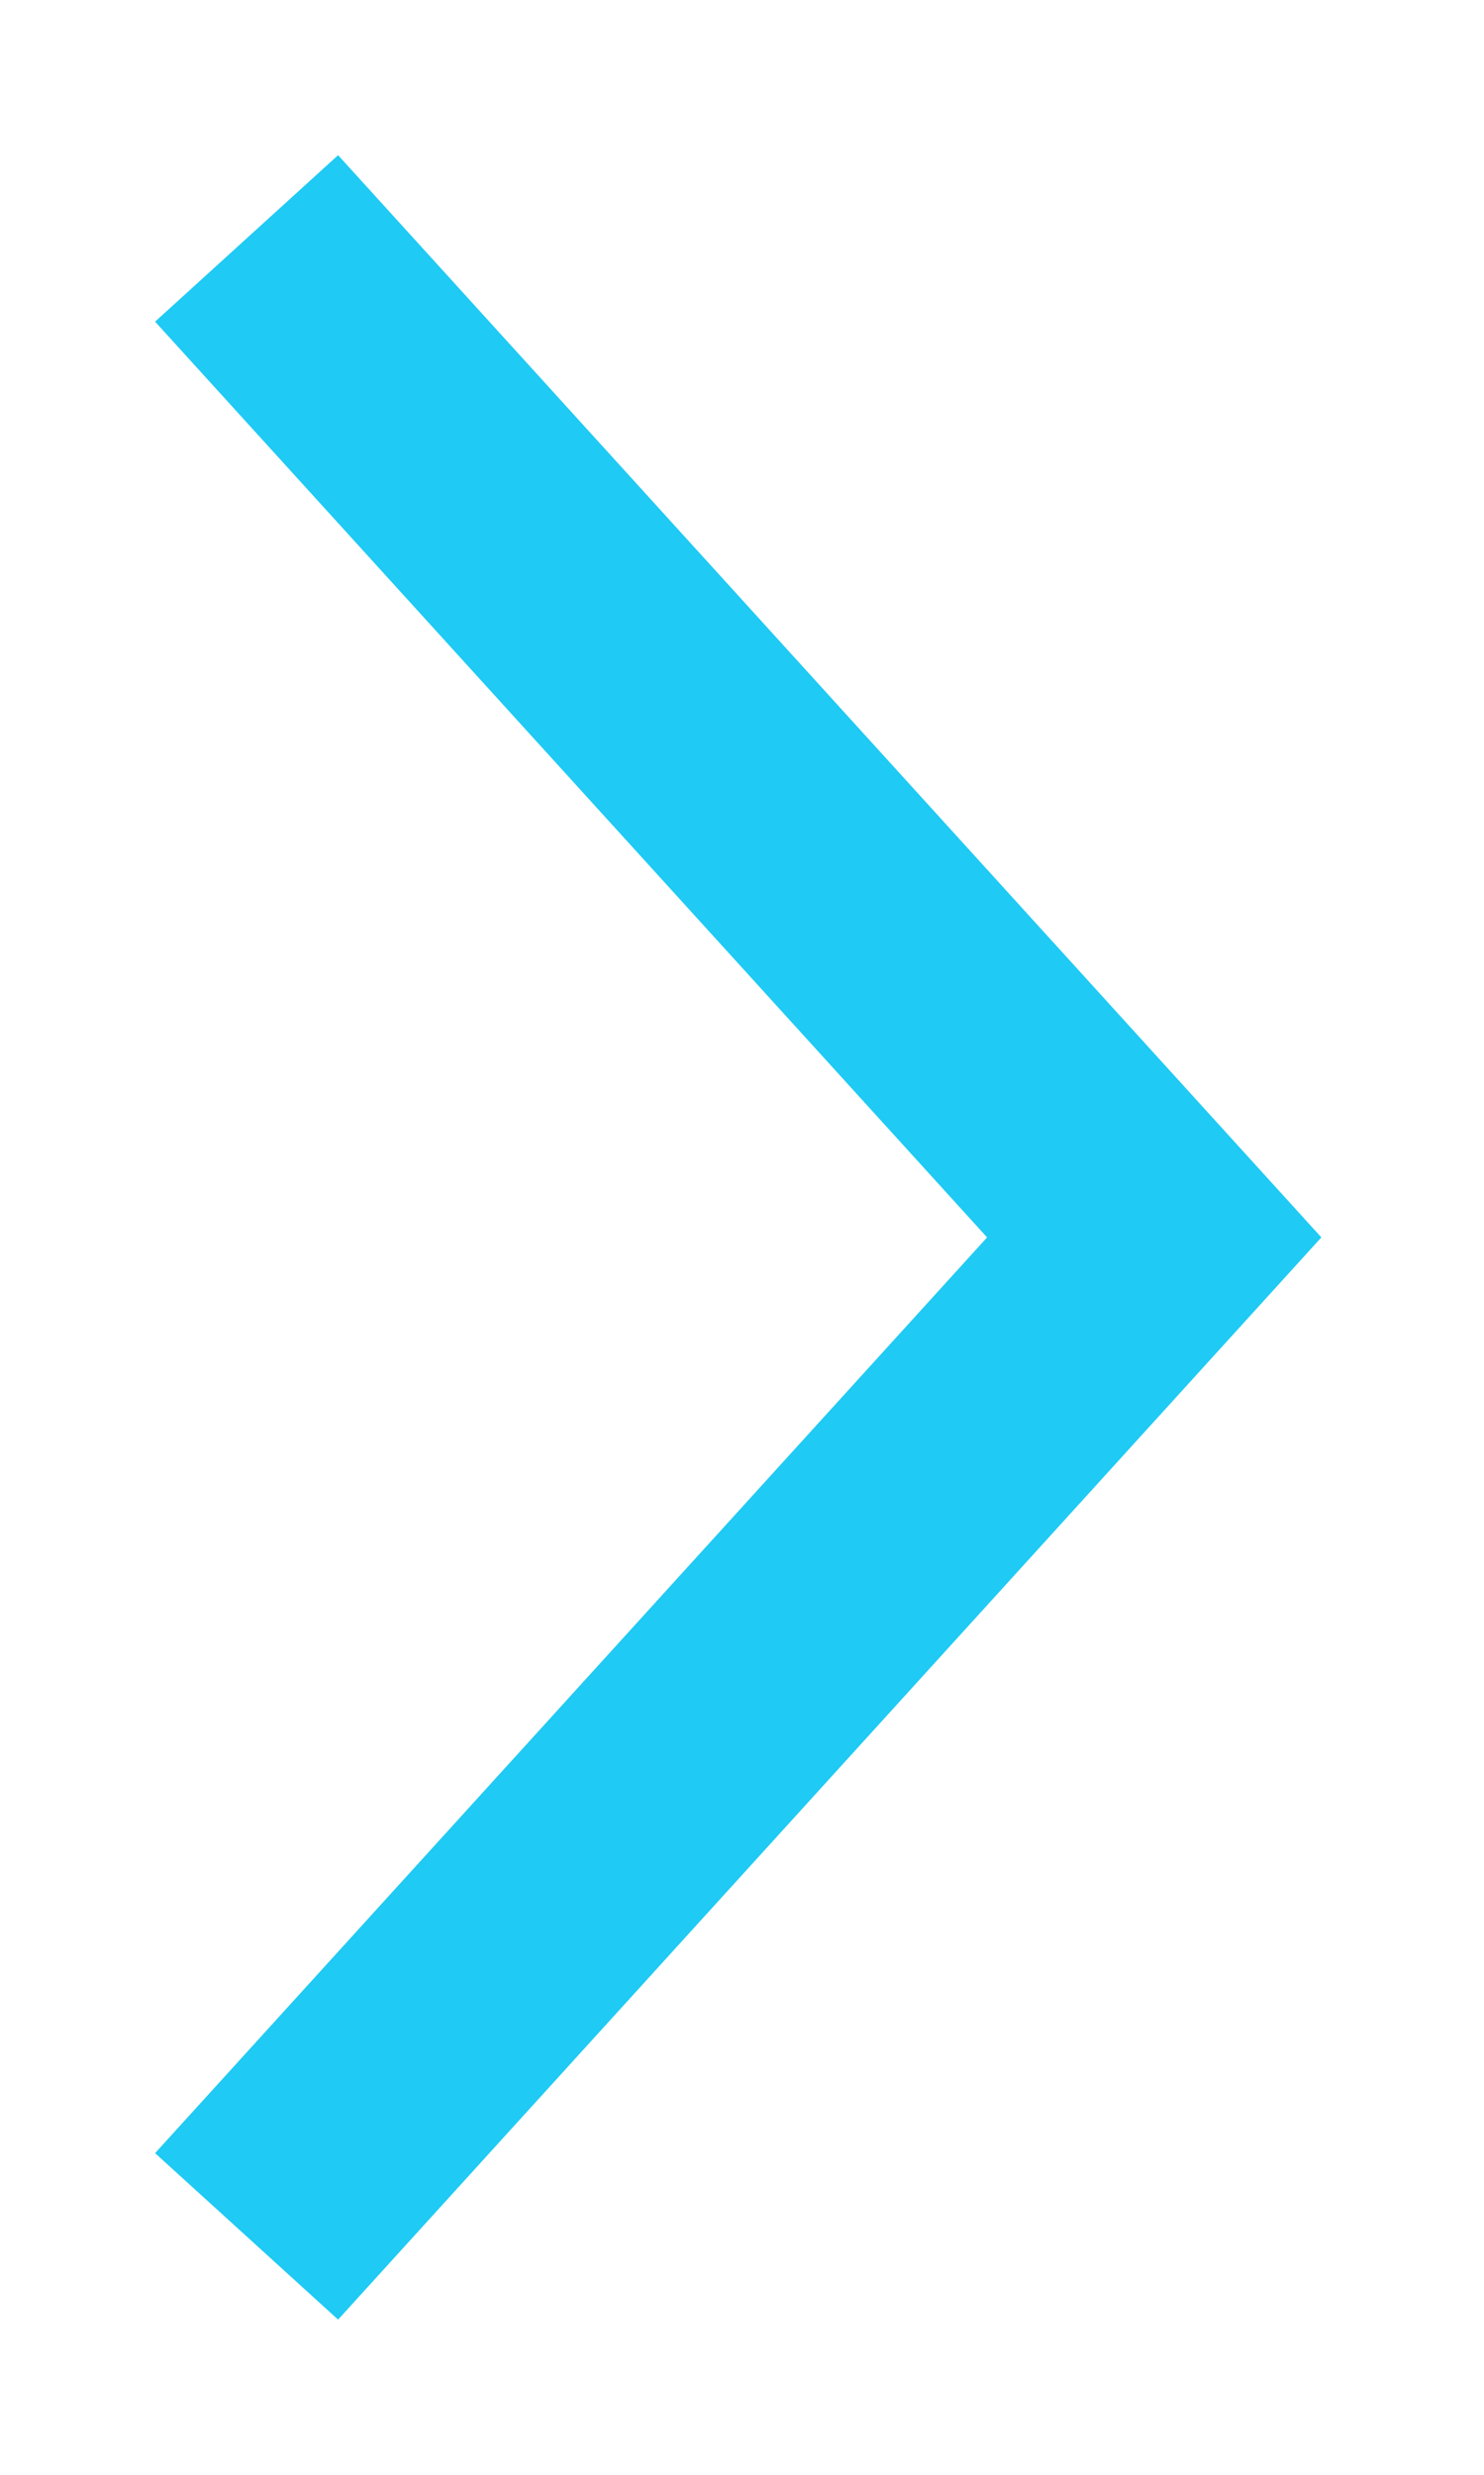 <svg xmlns="http://www.w3.org/2000/svg" width="9" height="15" viewBox="0 0 9 15" fill="none"><path id="Vector" d="M2 13L7 7.5L2 2" stroke="#1FCAF4" stroke-width="1.5" stroke-miterlimit="10" stroke-linecap="square"></path></svg>
